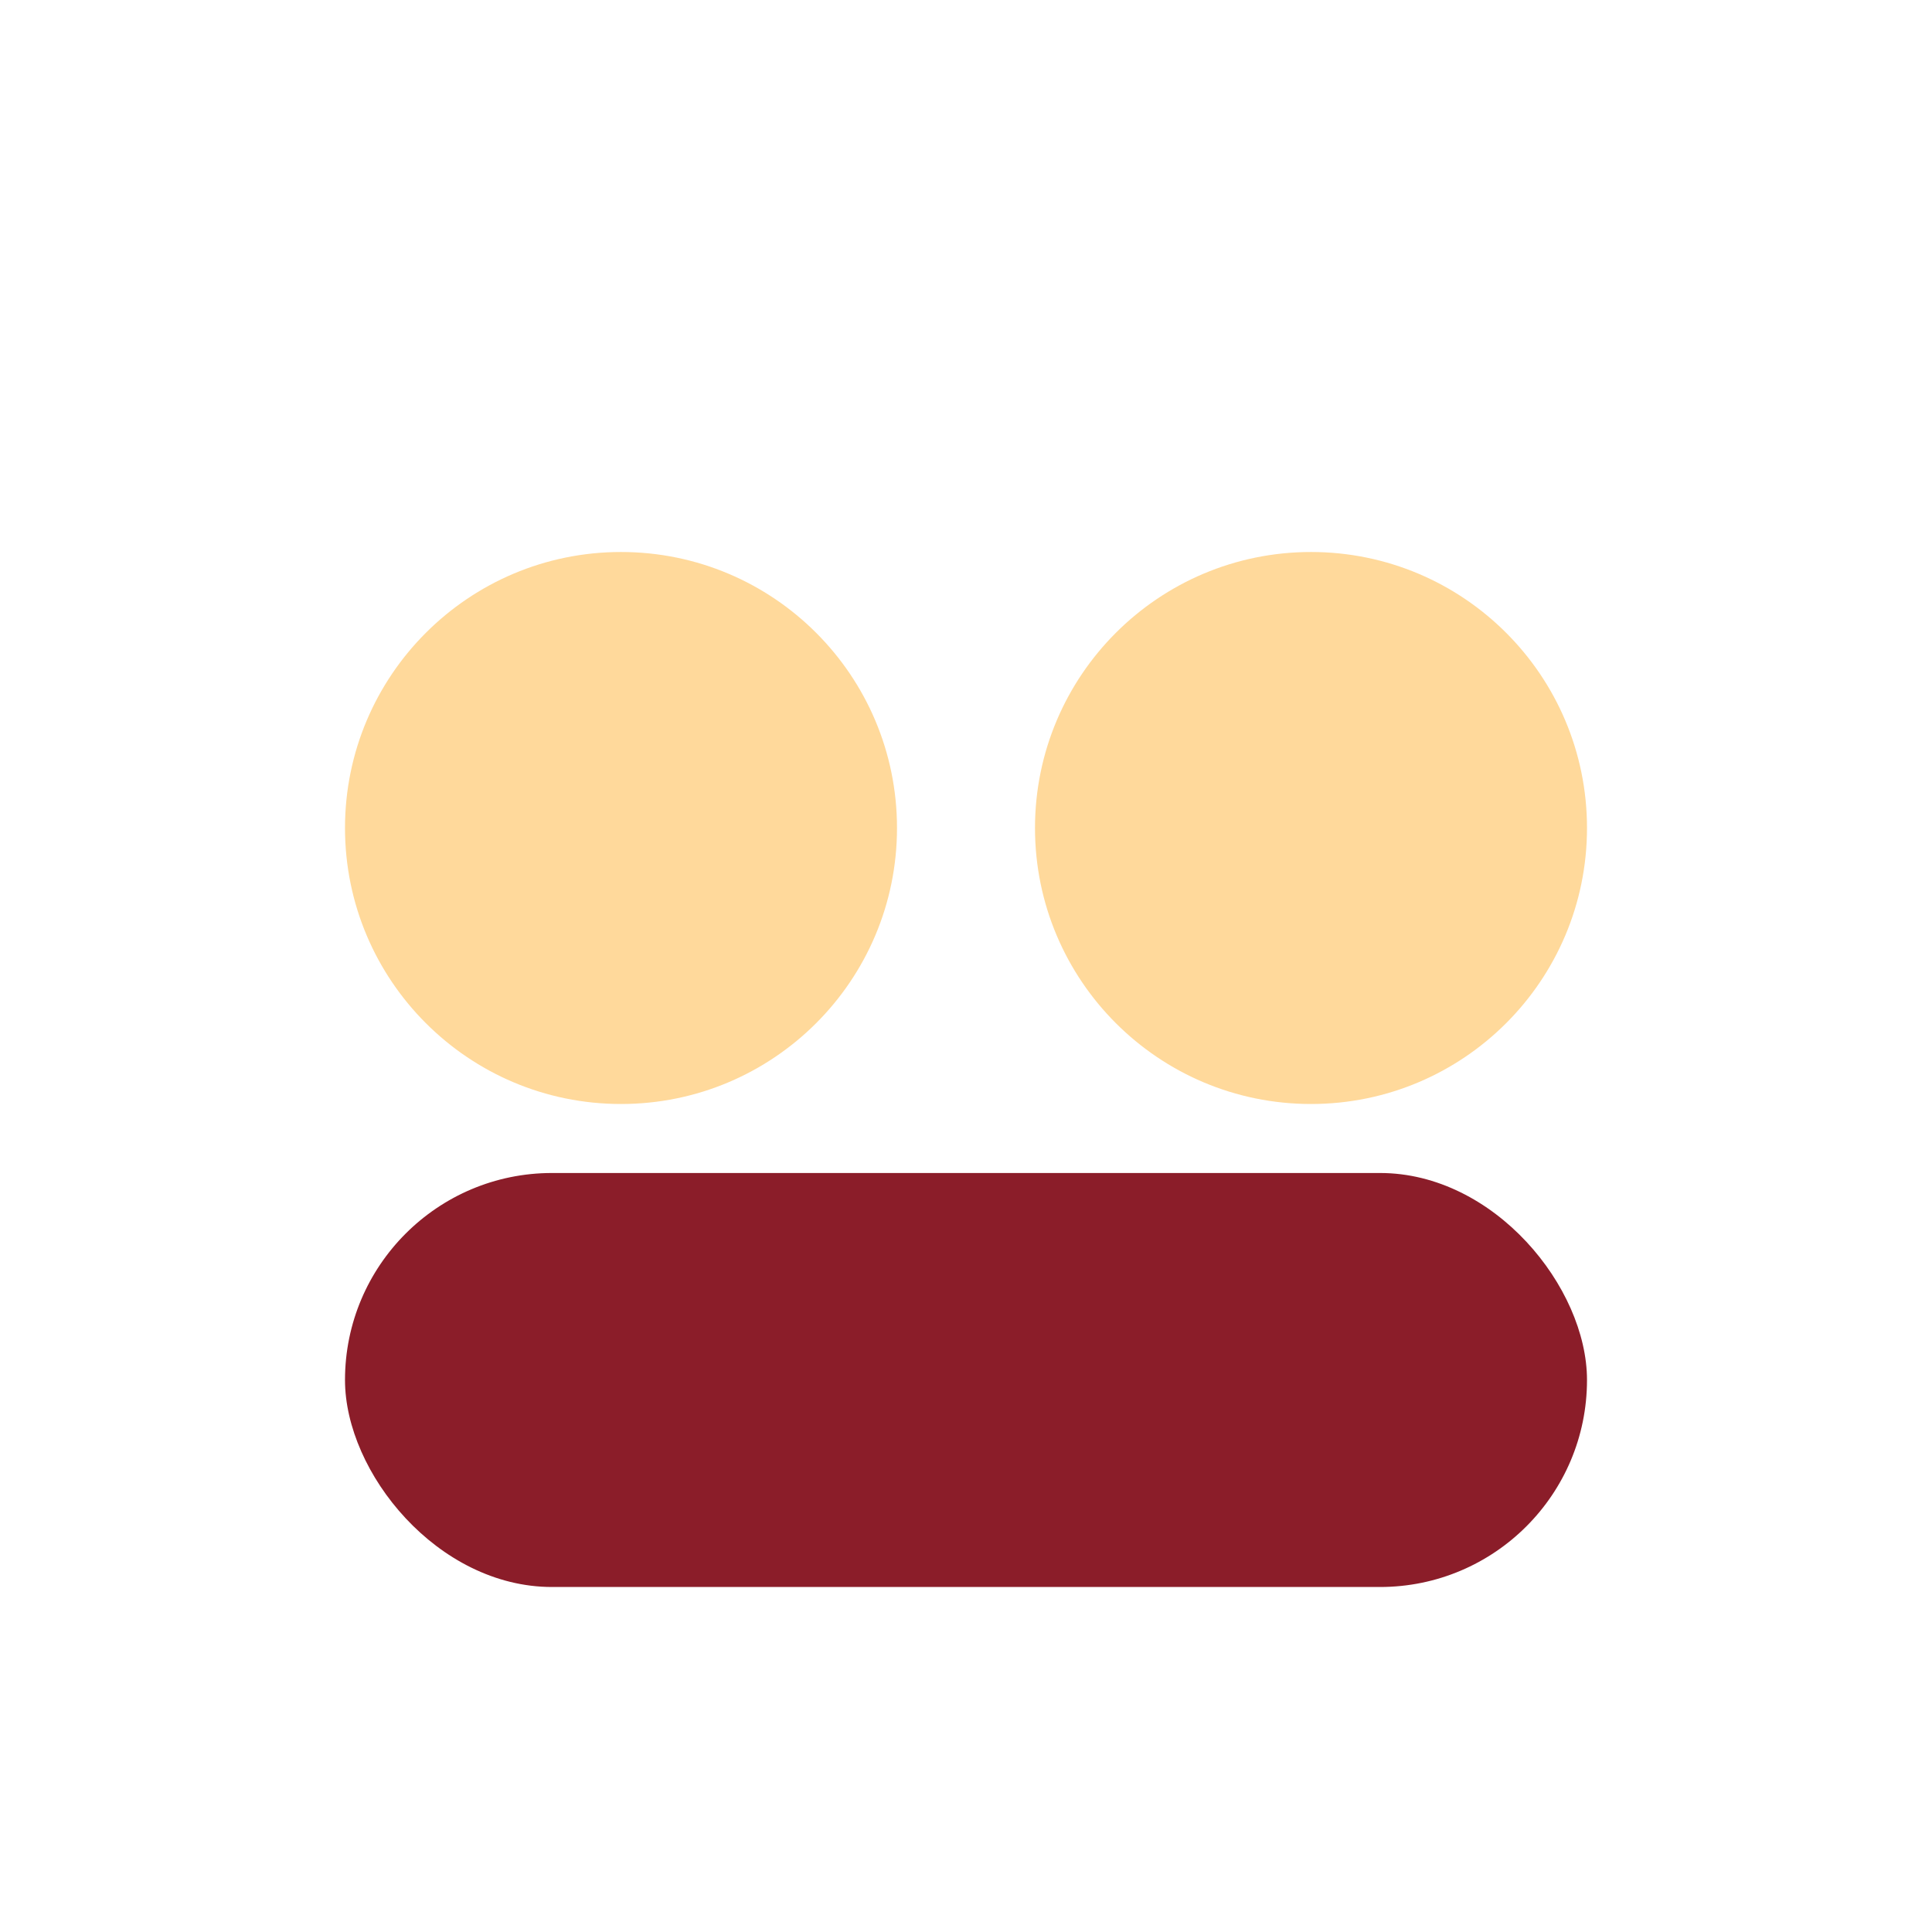 <?xml version="1.0" encoding="UTF-8"?>
<svg xmlns="http://www.w3.org/2000/svg" width="28" height="28" viewBox="0 0 28 28"><circle cx="9" cy="12" r="4" fill="#FFD99B"/><circle cx="19" cy="12" r="4" fill="#FFD99B"/><rect x="5" y="17" width="18" height="6" rx="3" fill="#8B1D29"/></svg>